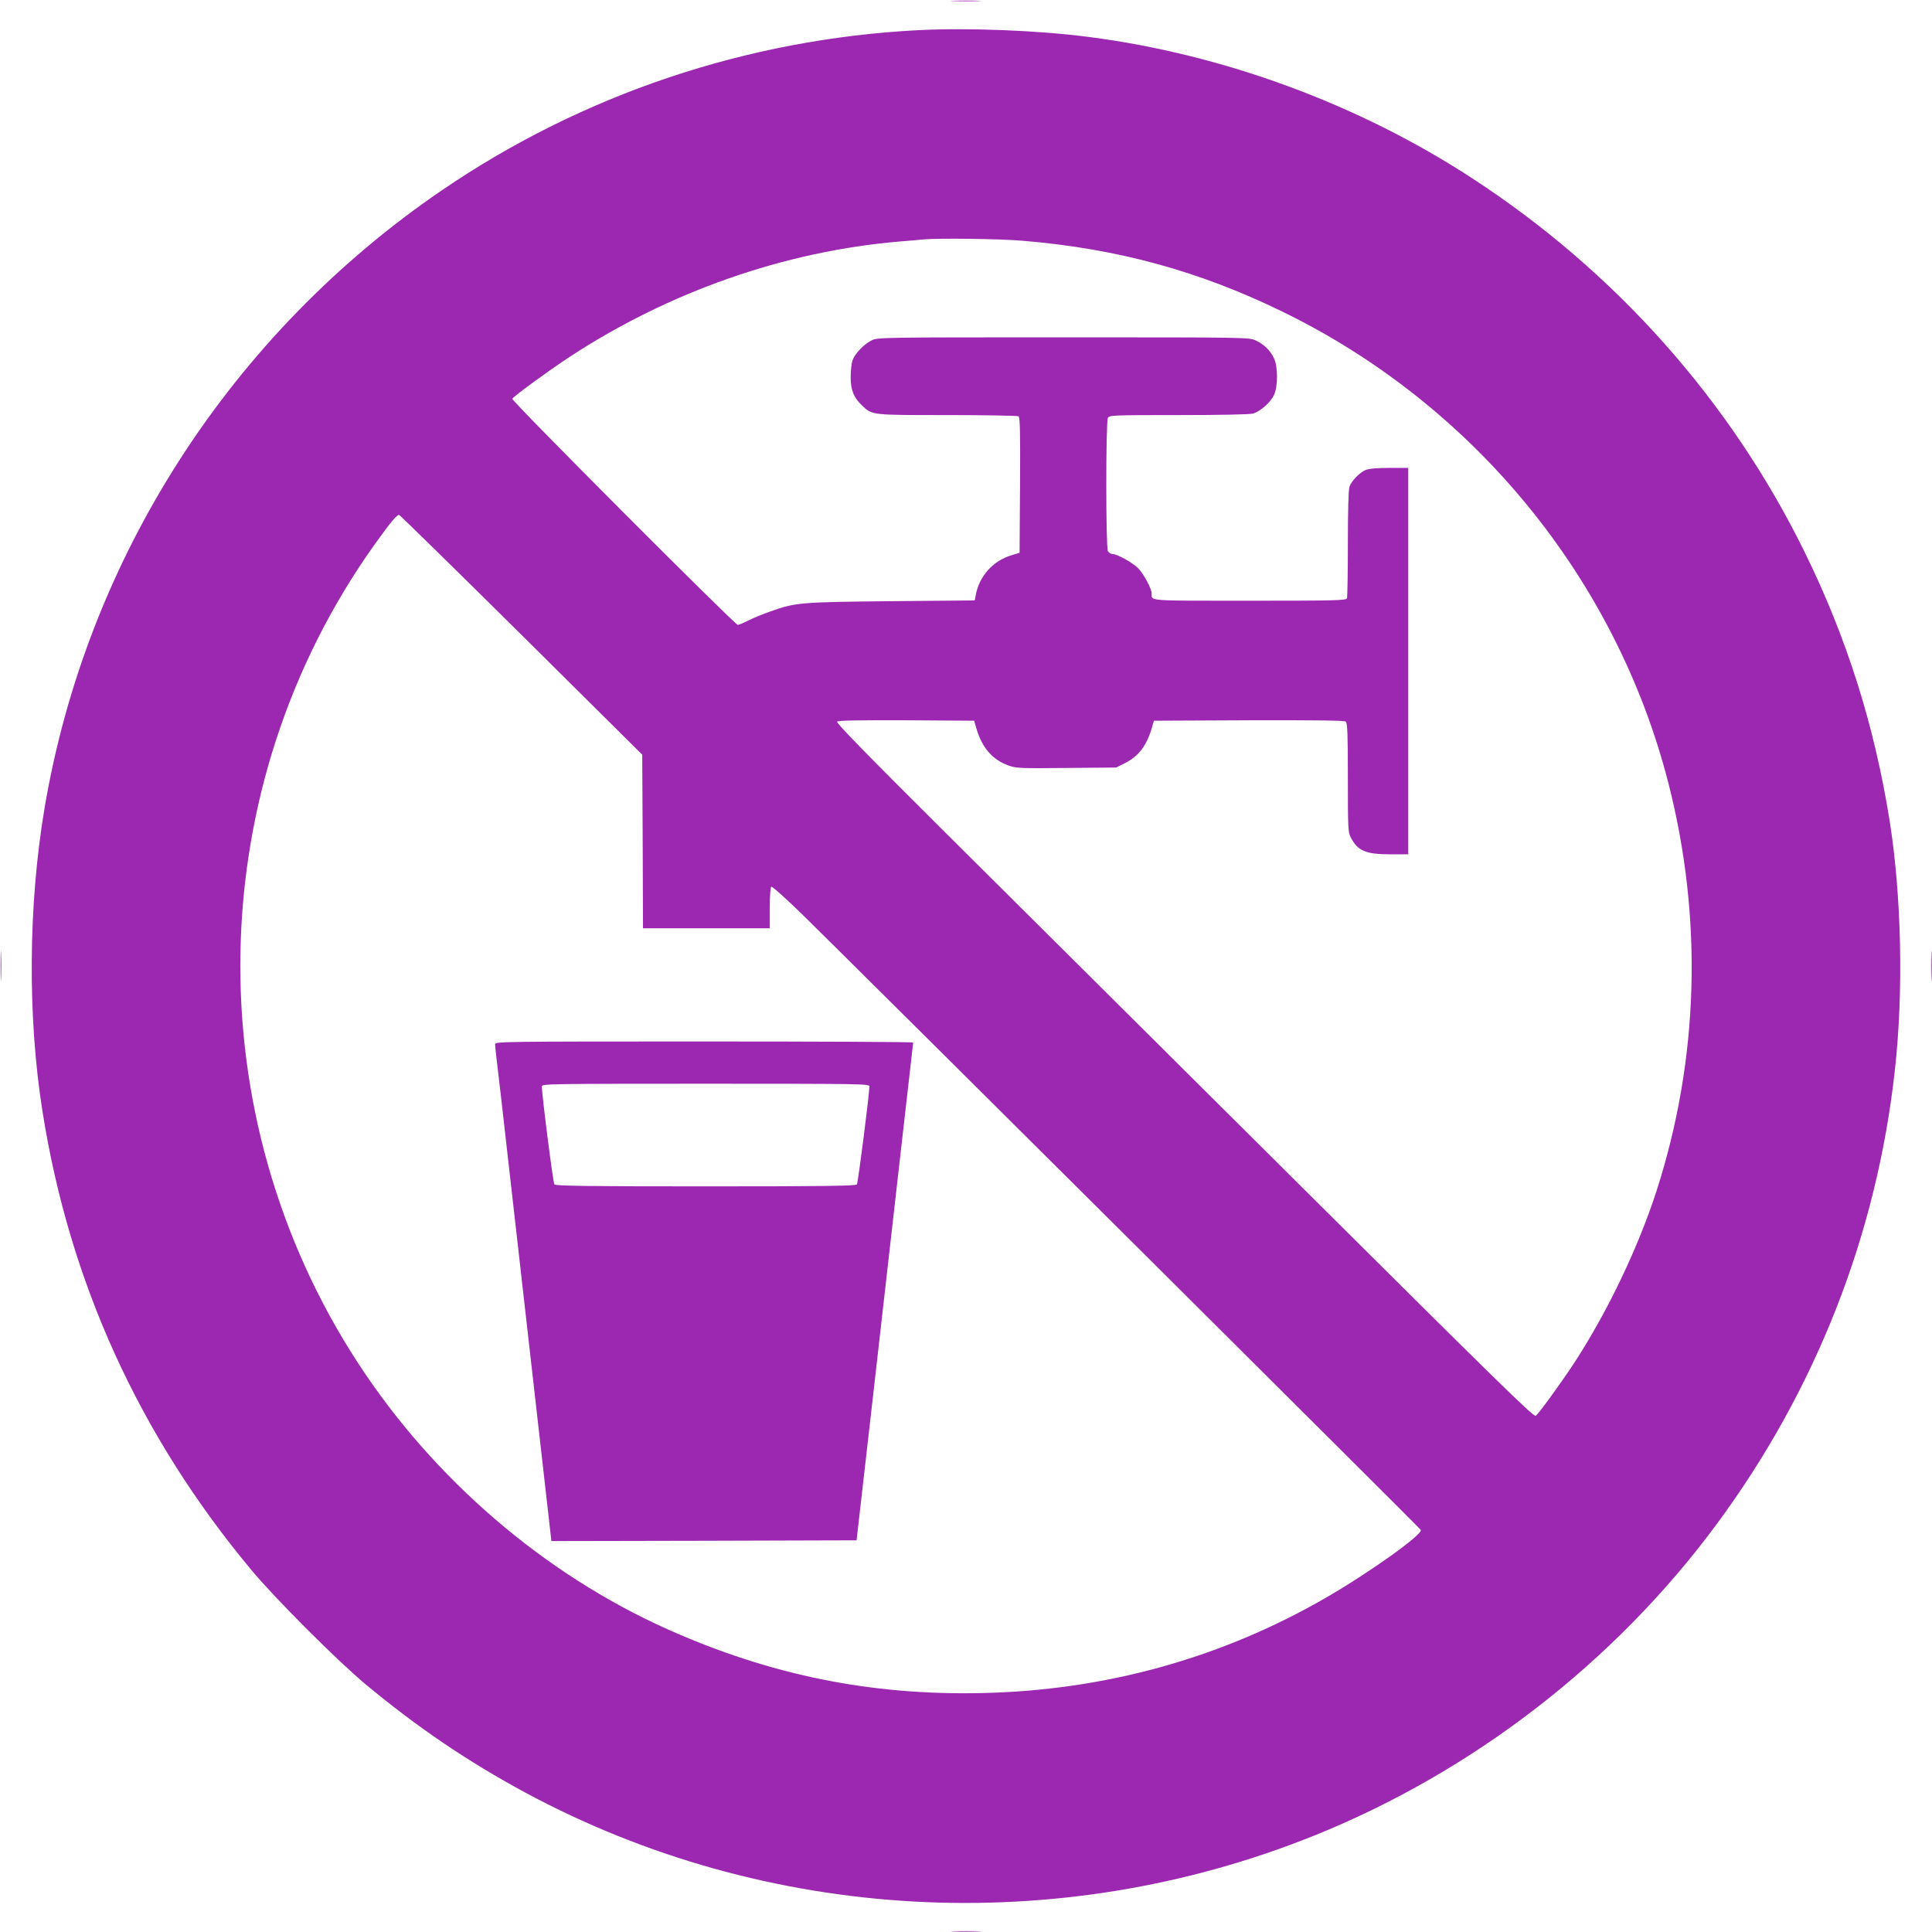 <?xml version="1.0" standalone="no"?>
<!DOCTYPE svg PUBLIC "-//W3C//DTD SVG 20010904//EN"
 "http://www.w3.org/TR/2001/REC-SVG-20010904/DTD/svg10.dtd">
<svg version="1.0" xmlns="http://www.w3.org/2000/svg"
 width="1280pt" height="1280pt" viewBox="0 0 1280 1280"
 preserveAspectRatio="xMidYMid meet">
<g transform="translate(0,1280) scale(0.1,-0.1)"
fill="#9c27b0" stroke="none">
<path d="M6318 12793 c45 -2 119 -2 165 0 45 1 8 3 -83 3 -91 0 -128 -2 -82
-3z"/>
<path d="M6081 12600 c-1132 -59 -2221 -425 -3151 -1059 -1401 -955 -2356
-2440 -2635 -4096 -108 -643 -113 -1379 -14 -2005 178 -1132 641 -2149 1383
-3040 155 -187 570 -602 756 -757 345 -287 677 -512 1056 -717 1601 -864 3530
-971 5229 -288 1054 424 1992 1149 2667 2062 658 890 1062 1919 1182 3010 58
521 44 1151 -34 1648 -101 635 -285 1218 -565 1787 -492 1001 -1253 1856
-2200 2473 -752 491 -1649 822 -2540 937 -338 44 -801 62 -1134 45z m694
-1395 c626 -52 1166 -199 1720 -469 1270 -618 2212 -1769 2559 -3126 229 -897
202 -1828 -79 -2700 -120 -372 -324 -799 -541 -1133 -90 -137 -234 -336 -259
-357 -13 -11 -250 222 -1612 1577 -879 874 -1920 1909 -2313 2300 -510 508
-712 714 -704 722 7 8 145 10 459 9 l449 -3 16 -55 c37 -124 104 -201 207
-240 53 -20 73 -21 387 -18 l331 3 58 29 c92 47 144 116 179 236 l13 45 629 3
c456 1 633 -1 642 -9 11 -9 14 -80 14 -371 0 -333 1 -361 19 -396 46 -89 99
-112 261 -112 l120 0 0 1280 0 1280 -125 0 c-85 0 -136 -5 -158 -14 -39 -17
-92 -71 -106 -109 -7 -18 -11 -155 -11 -377 0 -192 -3 -355 -6 -364 -6 -14
-72 -16 -644 -16 -687 0 -650 -3 -650 48 0 31 -51 127 -88 166 -37 38 -141 96
-174 96 -10 0 -22 9 -28 19 -14 27 -14 855 0 882 10 18 26 19 468 19 271 0
472 4 493 10 48 13 118 75 140 124 26 56 26 186 0 241 -24 52 -65 93 -121 119
-45 21 -46 21 -1275 21 -1202 0 -1231 0 -1270 -20 -52 -26 -111 -87 -127 -133
-7 -20 -12 -71 -12 -112 0 -85 20 -134 76 -187 66 -64 61 -63 565 -63 252 0
464 -4 471 -8 10 -7 12 -105 10 -456 l-3 -448 -57 -18 c-121 -37 -210 -138
-233 -261 l-7 -37 -551 -5 c-604 -6 -635 -8 -803 -68 -49 -17 -115 -44 -146
-60 -32 -16 -63 -29 -70 -29 -19 0 -1502 1486 -1494 1498 12 19 232 180 376
275 663 435 1427 702 2190 767 69 5 141 12 160 14 99 9 506 4 655 -9z m-3319
-2612 l799 -793 3 -575 2 -575 420 0 420 0 0 134 c0 83 4 137 10 141 6 4 97
-78 203 -181 357 -350 4092 -4066 4100 -4080 16 -28 -334 -279 -628 -449 -694
-401 -1465 -615 -2282 -632 -737 -16 -1399 119 -2079 422 -818 366 -1548 993
-2049 1760 -1081 1654 -1039 3819 105 5425 109 152 150 202 165 198 6 -2 372
-360 811 -795z"/>
<path d="M3280 5882 c0 -11 5 -54 10 -98 6 -43 46 -397 90 -786 103 -908 236
-2082 257 -2266 l16 -142 1011 2 1011 3 12 105 c7 58 49 425 93 815 44 391 94
827 110 970 16 143 52 460 80 705 28 245 57 501 65 570 8 69 15 129 15 133 0
4 -623 7 -1385 7 -1338 0 -1385 -1 -1385 -18z m2480 -279 c0 -51 -75 -640 -83
-650 -7 -10 -220 -13 -1002 -13 -782 0 -995 3 -1002 13 -9 10 -84 600 -83 650
0 16 58 17 1085 17 1027 0 1085 -1 1085 -17z"/>
<path d="M4 6400 c0 -91 2 -128 3 -82 2 45 2 119 0 165 -1 45 -3 8 -3 -83z"/>
<path d="M12794 6400 c0 -91 2 -128 3 -82 2 45 2 119 0 165 -1 45 -3 8 -3 -83z"/>
<path d="M6318 3 c45 -2 119 -2 165 0 45 1 8 3 -83 3 -91 0 -128 -2 -82 -3z"/>
</g>
</svg>
